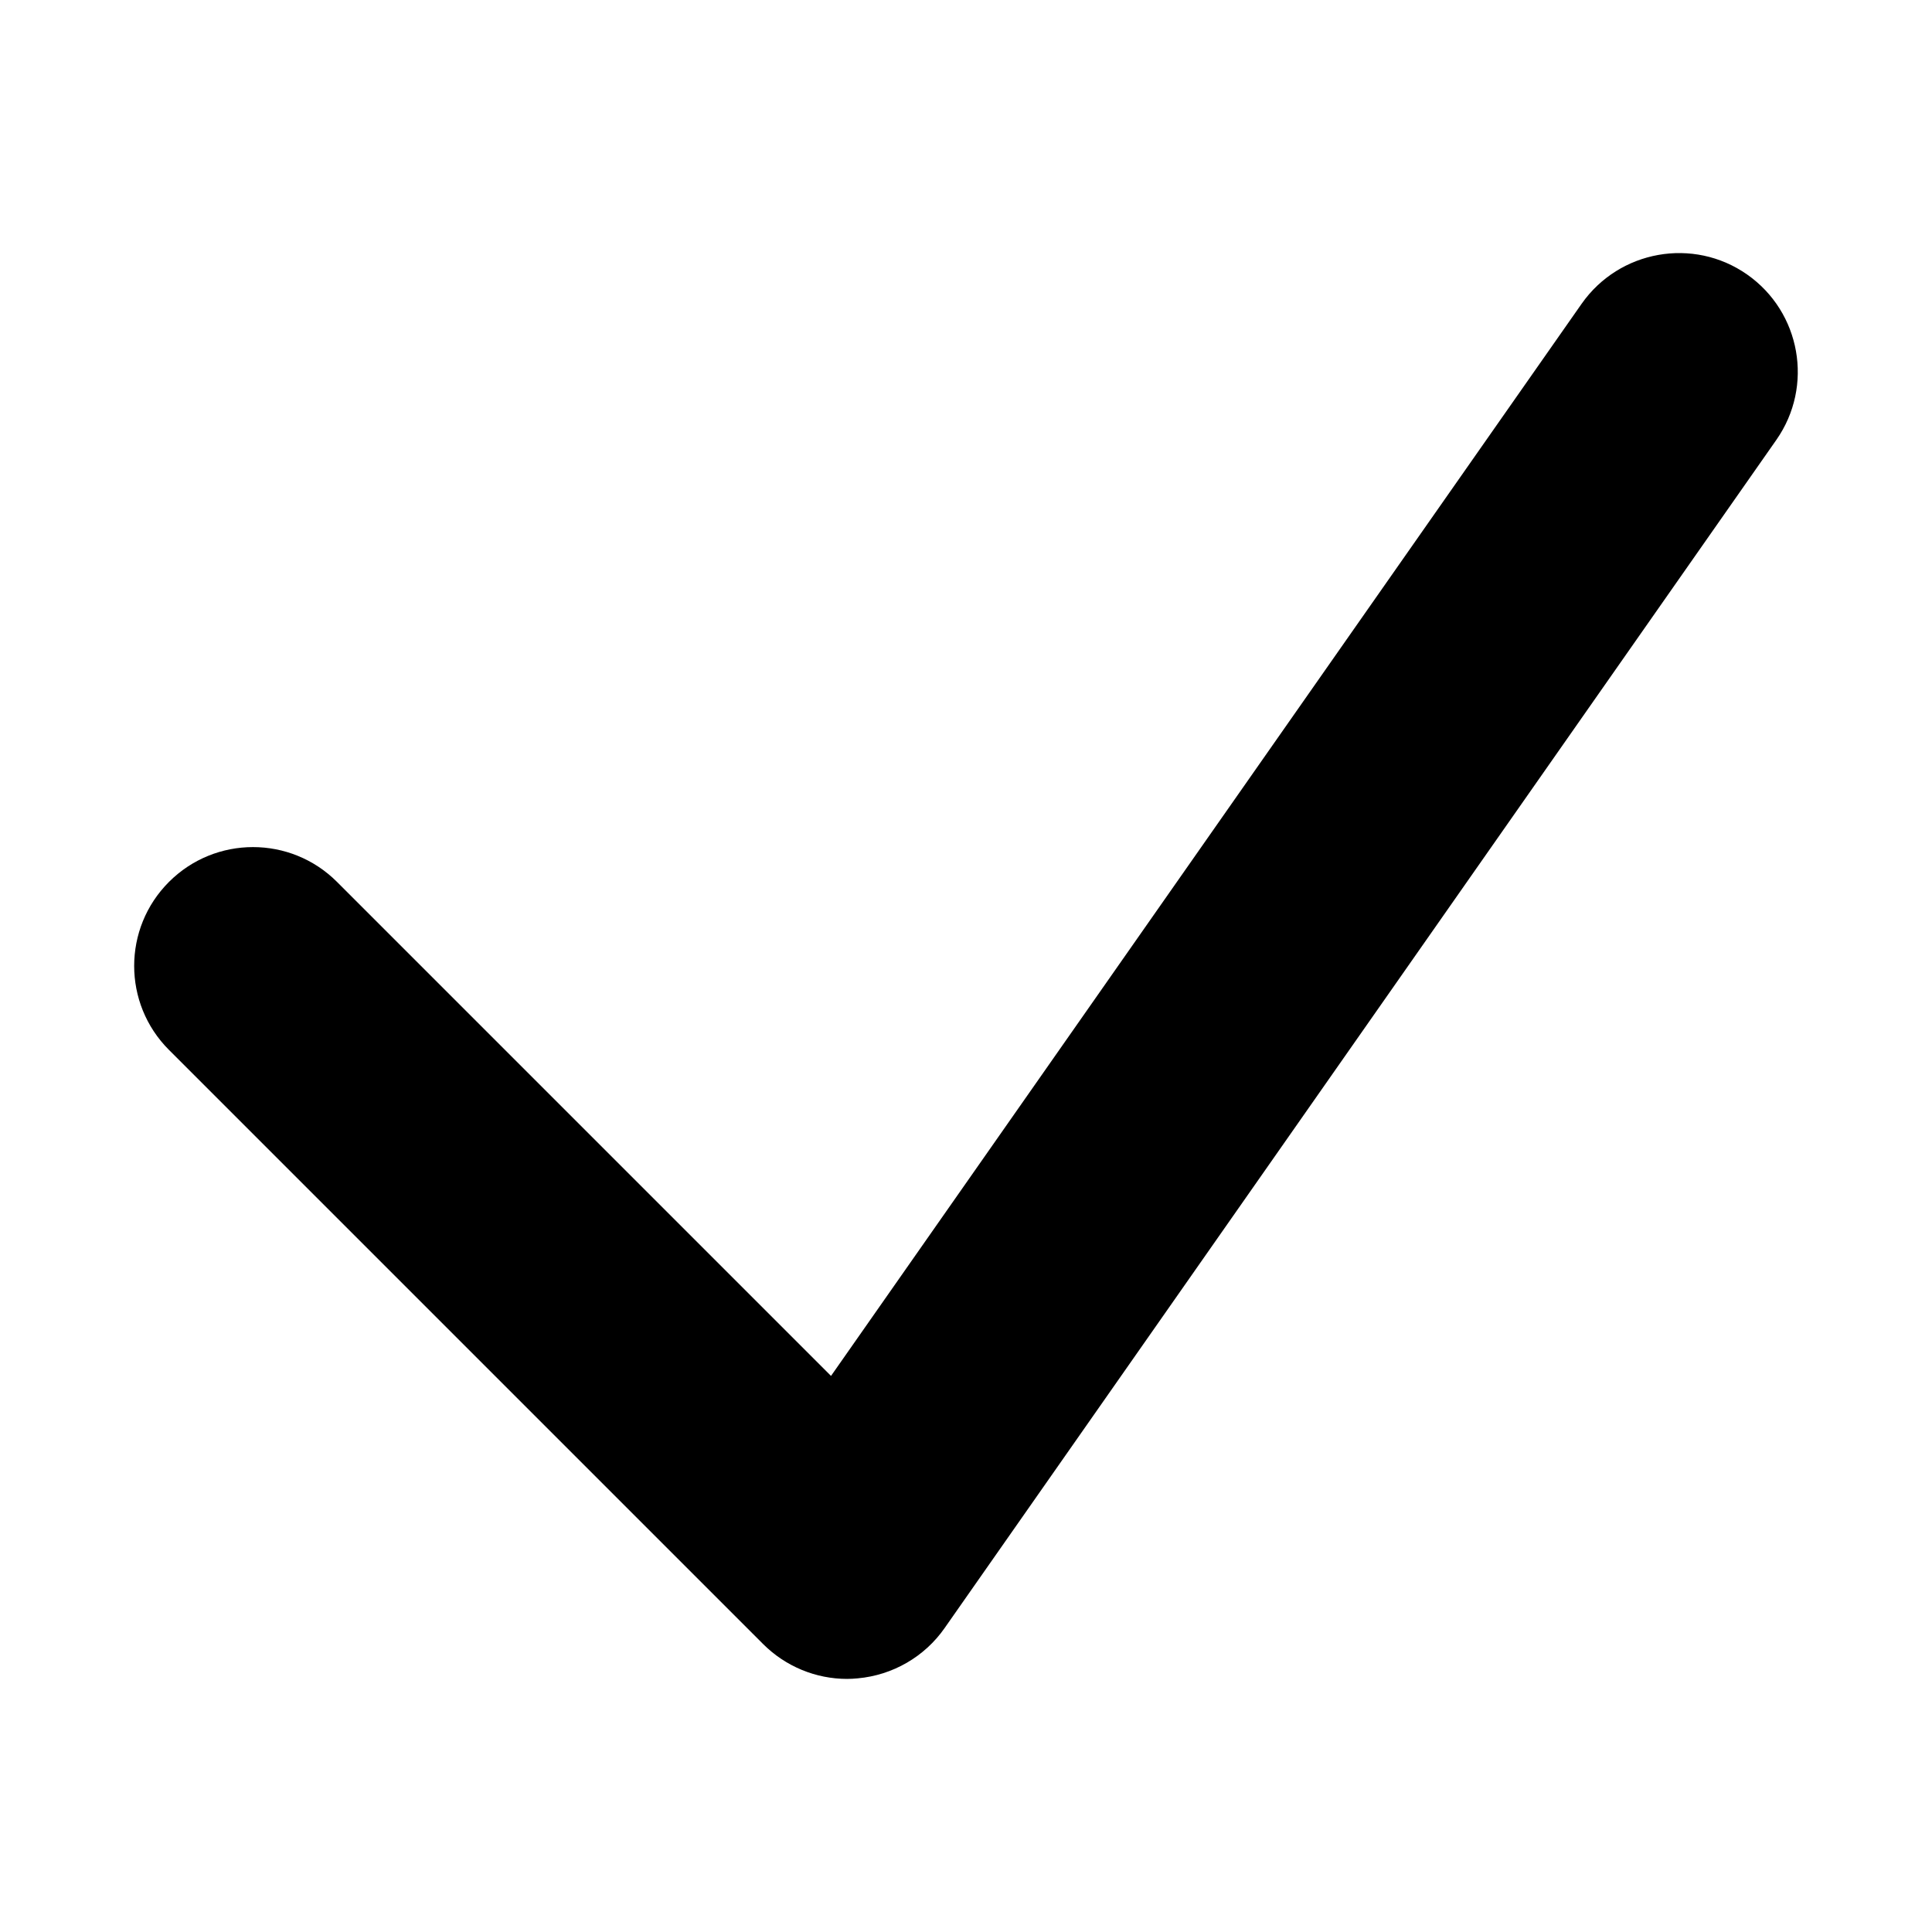 <?xml version="1.0" encoding="UTF-8"?>
<!-- Uploaded to: SVG Repo, www.svgrepo.com, Generator: SVG Repo Mixer Tools -->
<svg fill="#000000" width="800px" height="800px" version="1.1" viewBox="144 144 512 512" xmlns="http://www.w3.org/2000/svg">
 <path d="m368.51 588.93c-8.316 0-16.336-3.297-22.289-9.25l-157.44-157.44c-12.301-12.301-12.301-32.227 0-44.527s32.227-12.301 44.527 0l130.92 130.92 198.92-284.13c9.988-14.219 29.617-17.711 43.836-7.773 14.27 9.988 17.711 29.617 7.773 43.836l-220.42 314.88c-5.312 7.625-13.777 12.496-23.027 13.332-0.984 0.098-1.918 0.148-2.805 0.148z"/>
</svg>